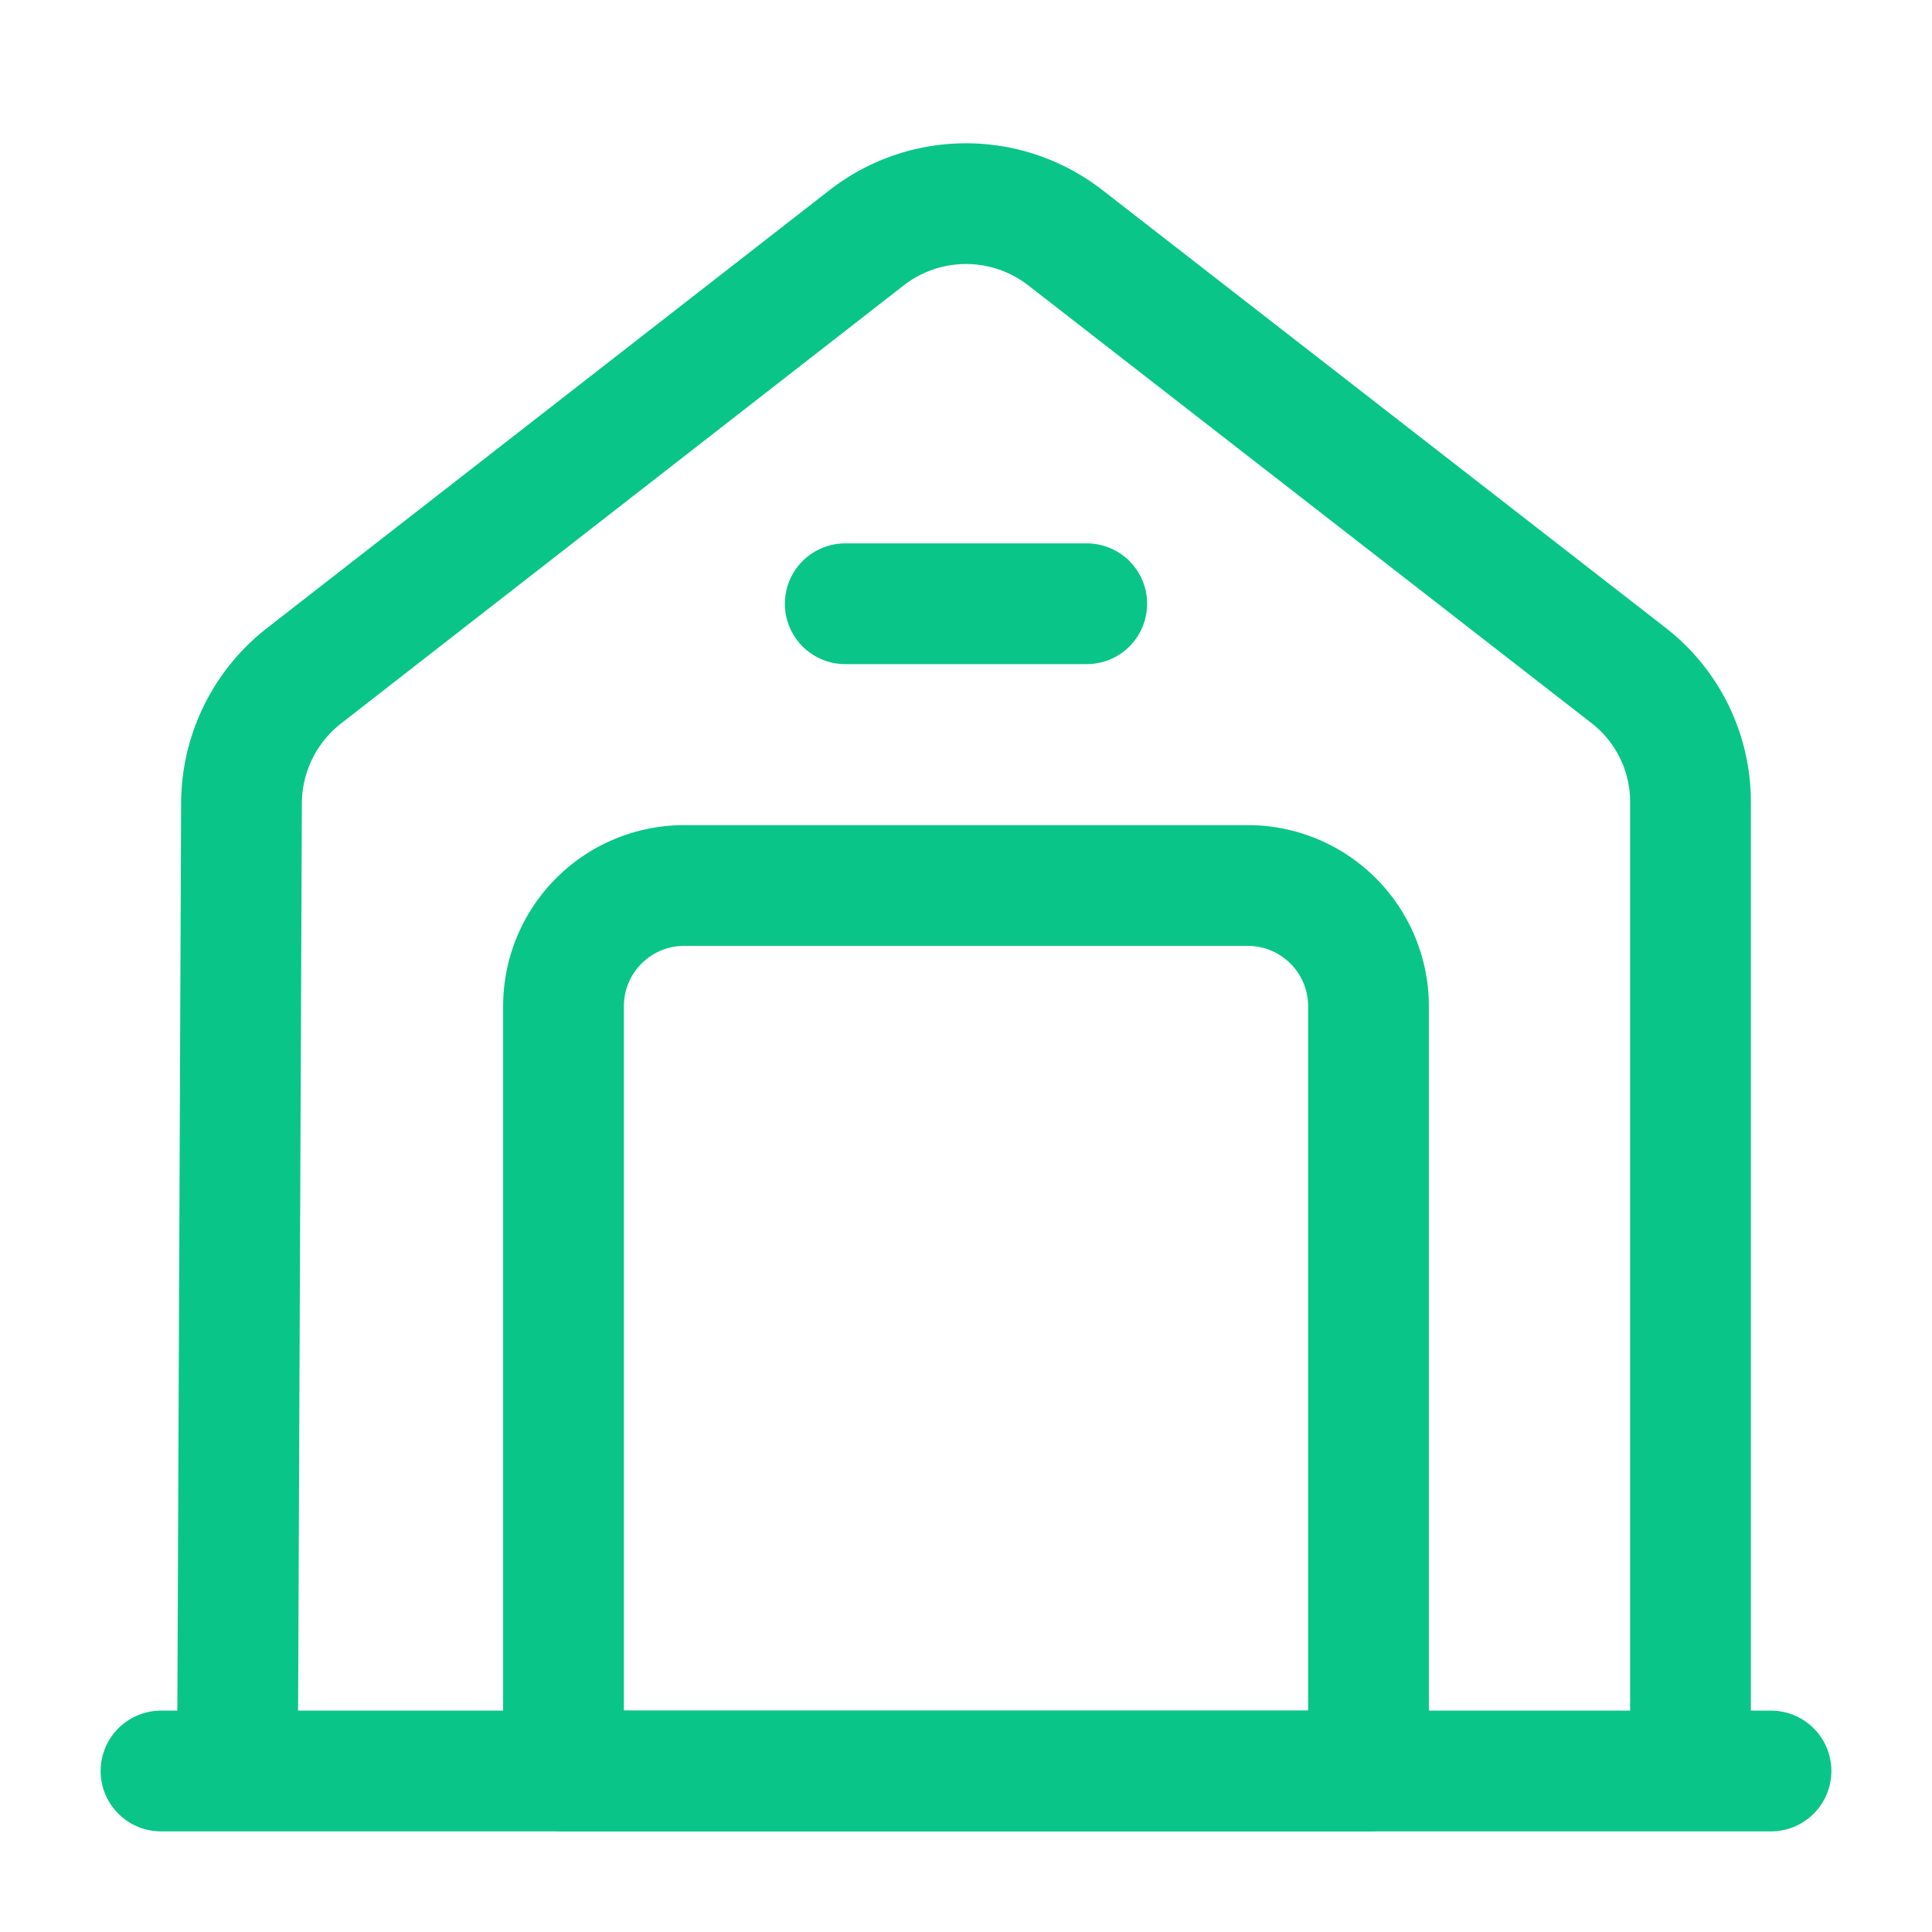 <svg xmlns="http://www.w3.org/2000/svg" width="24" height="24" viewBox="0 0 24 24">
  <g id="mob-home" transform="translate(-300 -188)">
    <path id="Vector" d="M0,0H20" transform="translate(302 210)" fill="none" stroke="#09c688" stroke-linecap="round" stroke-linejoin="round" stroke-width="1.5"/>
    <path id="Vector-2" data-name="Vector" d="M0,19.47.05,7.44A2.015,2.015,0,0,1,.82,5.87l7-5.45a2.011,2.011,0,0,1,2.46,0l7,5.44a1.99,1.99,0,0,1,.77,1.58V19.47" transform="translate(302.95 190.53)" fill="none" stroke="#09c688" stroke-linejoin="round" stroke-width="1.5"/>
    <path id="Vector-3" data-name="Vector" d="M8.5,0h-7A1.5,1.5,0,0,0,0,1.5V11H10V1.5A1.5,1.5,0,0,0,8.5,0Z" transform="translate(307 199)" fill="none" stroke="#09c688" stroke-linecap="round" stroke-linejoin="round" stroke-width="1.5"/>
    <path id="Vector-4" data-name="Vector" d="M0,0H3" transform="translate(310.5 195.5)" fill="none" stroke="#09c688" stroke-linecap="round" stroke-linejoin="round" stroke-width="1.5"/>
    <path id="Vector-5" data-name="Vector" d="M0,0H24V24H0Z" transform="translate(300 188)" fill="none" opacity="0"/>
  </g>
</svg>

